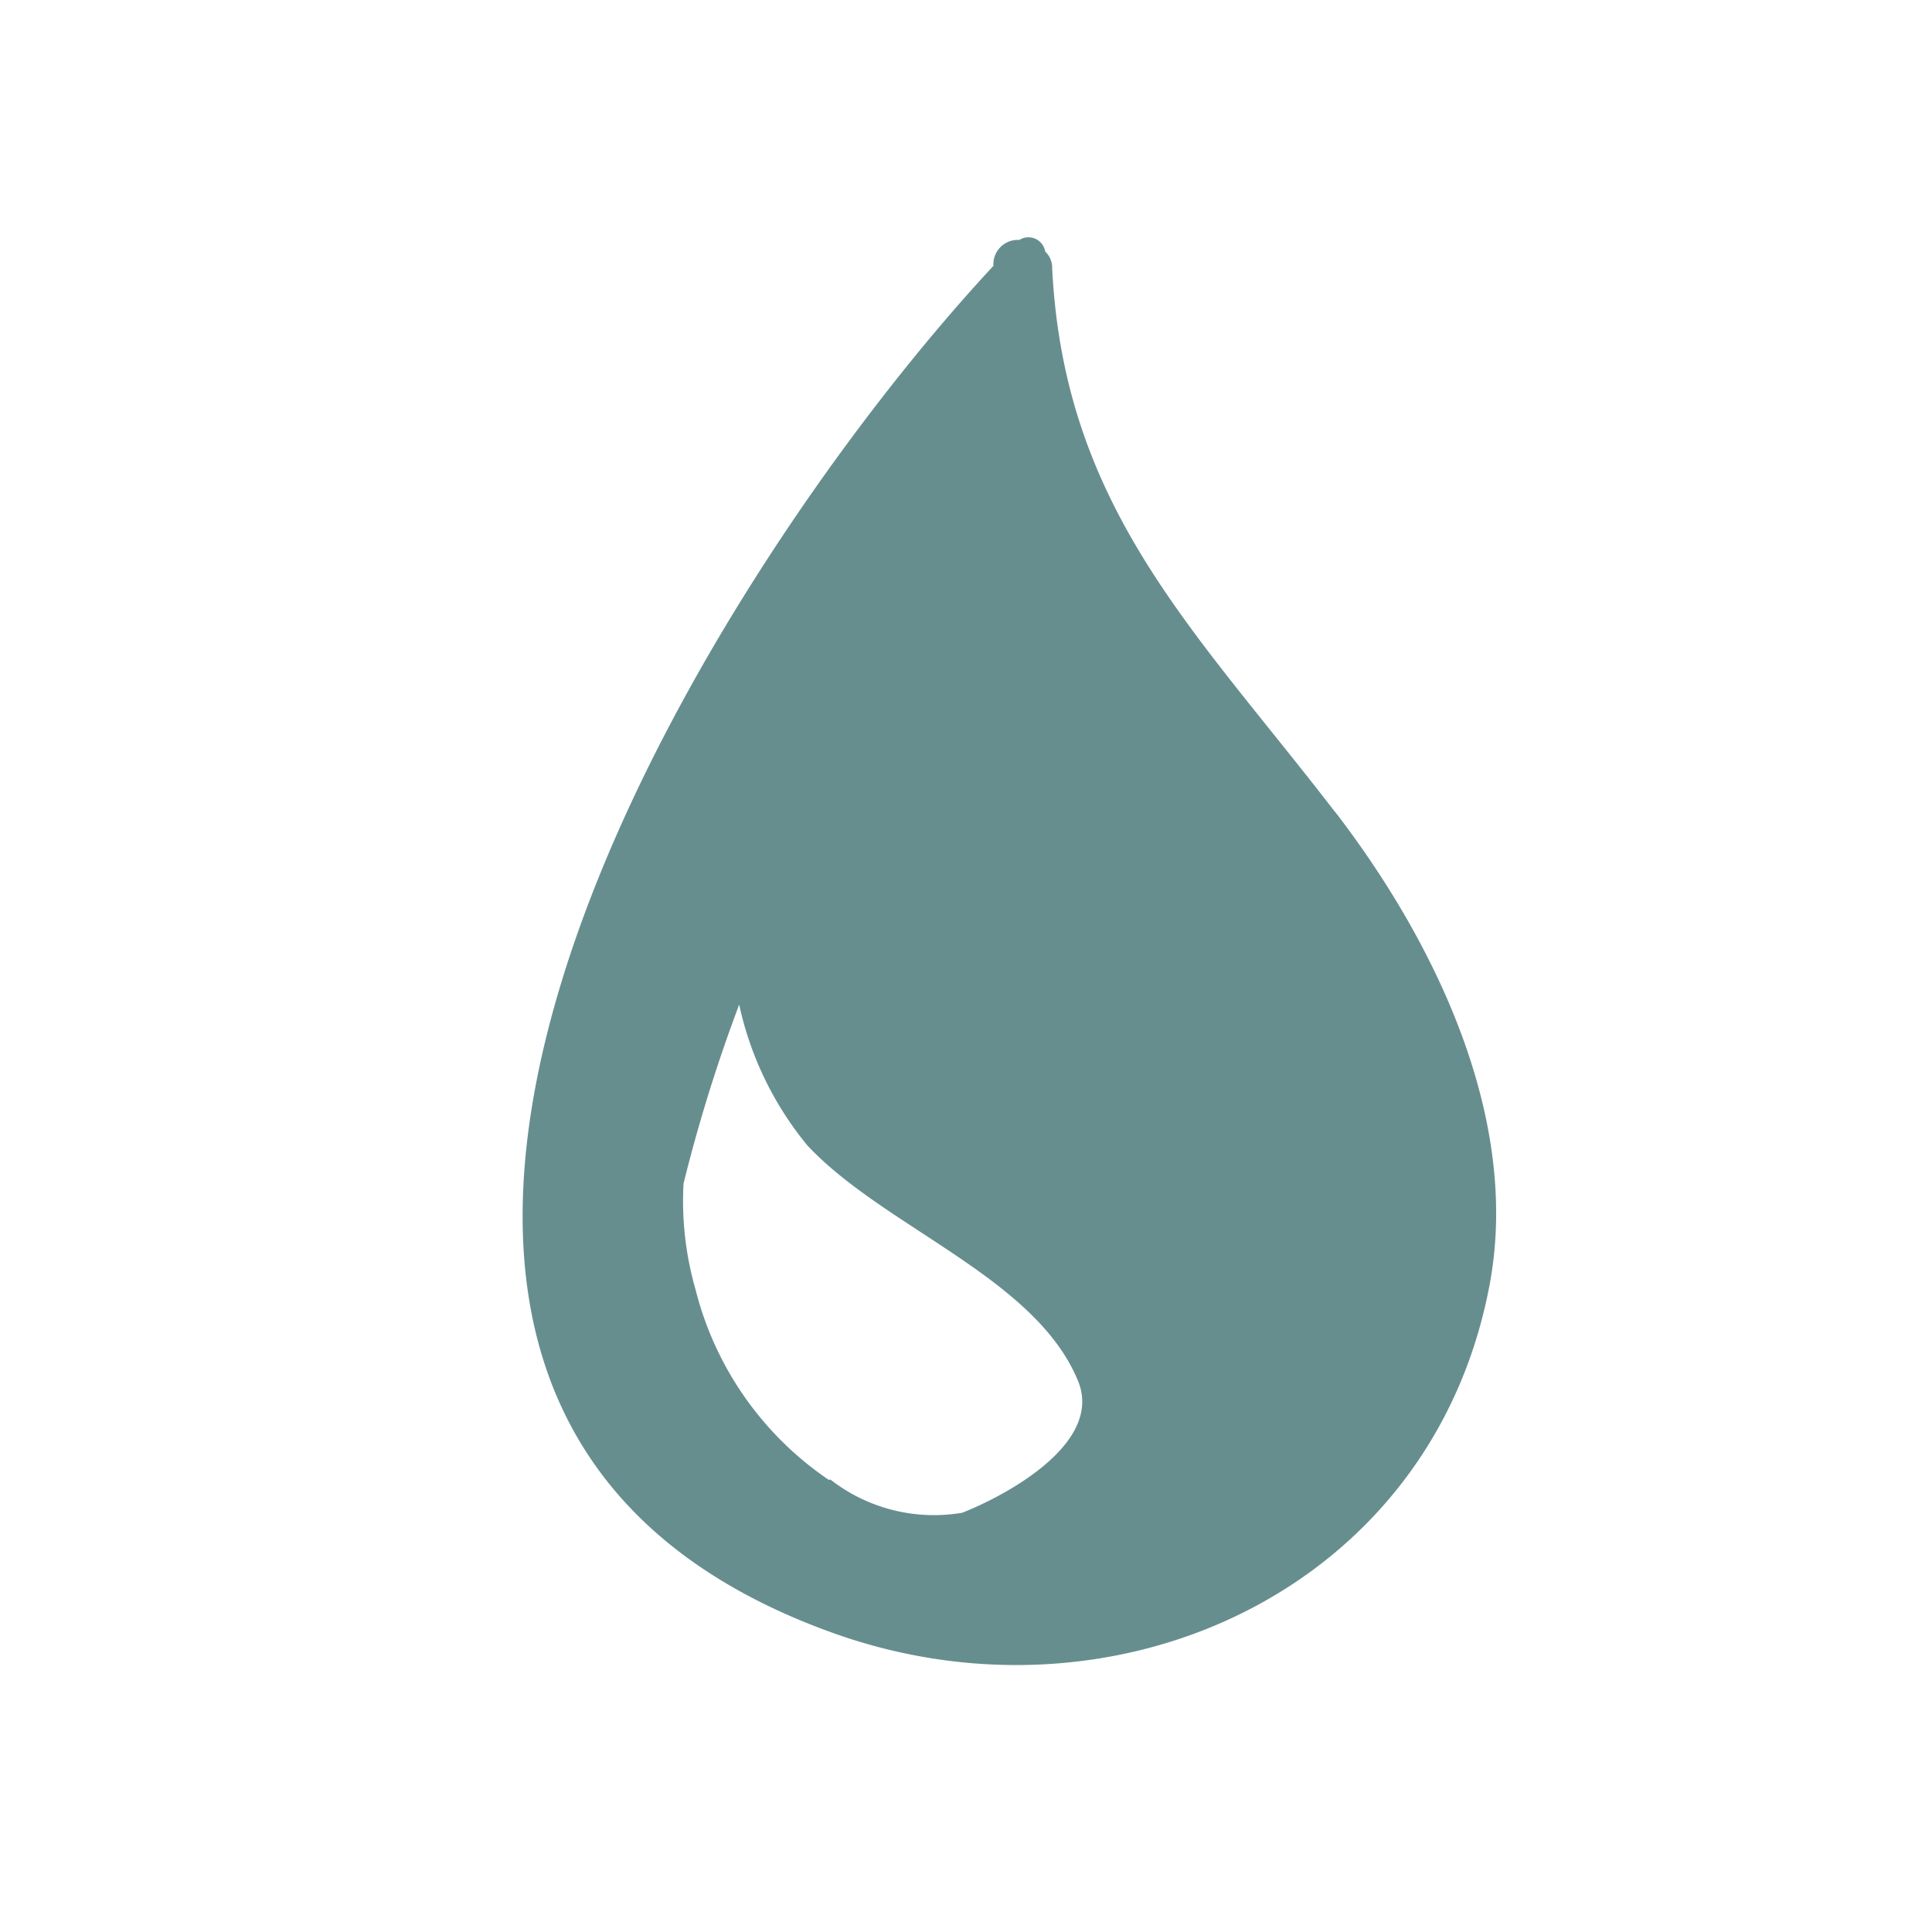 <?xml version="1.0" encoding="UTF-8"?>
<svg xmlns="http://www.w3.org/2000/svg" id="Capa_1" data-name="Capa 1" viewBox="0 0 50 50">
  <defs>
    <style>.cls-1{fill:#678e8f;}</style>
  </defs>
  <path class="cls-1" d="M21.45,38.3A8.44,8.44,0,0,1,18,33.37a8.26,8.26,0,0,1-.31-2.74A41,41,0,0,1,19.13,26a8.59,8.59,0,0,0,1.77,3.65c2,2.13,5.9,3.41,7,6.09.67,1.64-1.95,3-3,3.41a4.36,4.36,0,0,1-3.41-.86M34.54,21c-3.6-4.68-7-7.85-7.31-14.06a.57.57,0,0,0-.18-.43.44.44,0,0,0-.67-.3.63.63,0,0,0-.67.67C18,15.17,5.07,36.17,21.39,42.2c7.36,2.74,15.7-1,17.17-9,.79-4.32-1.47-8.89-4-12.18"></path>
</svg>
